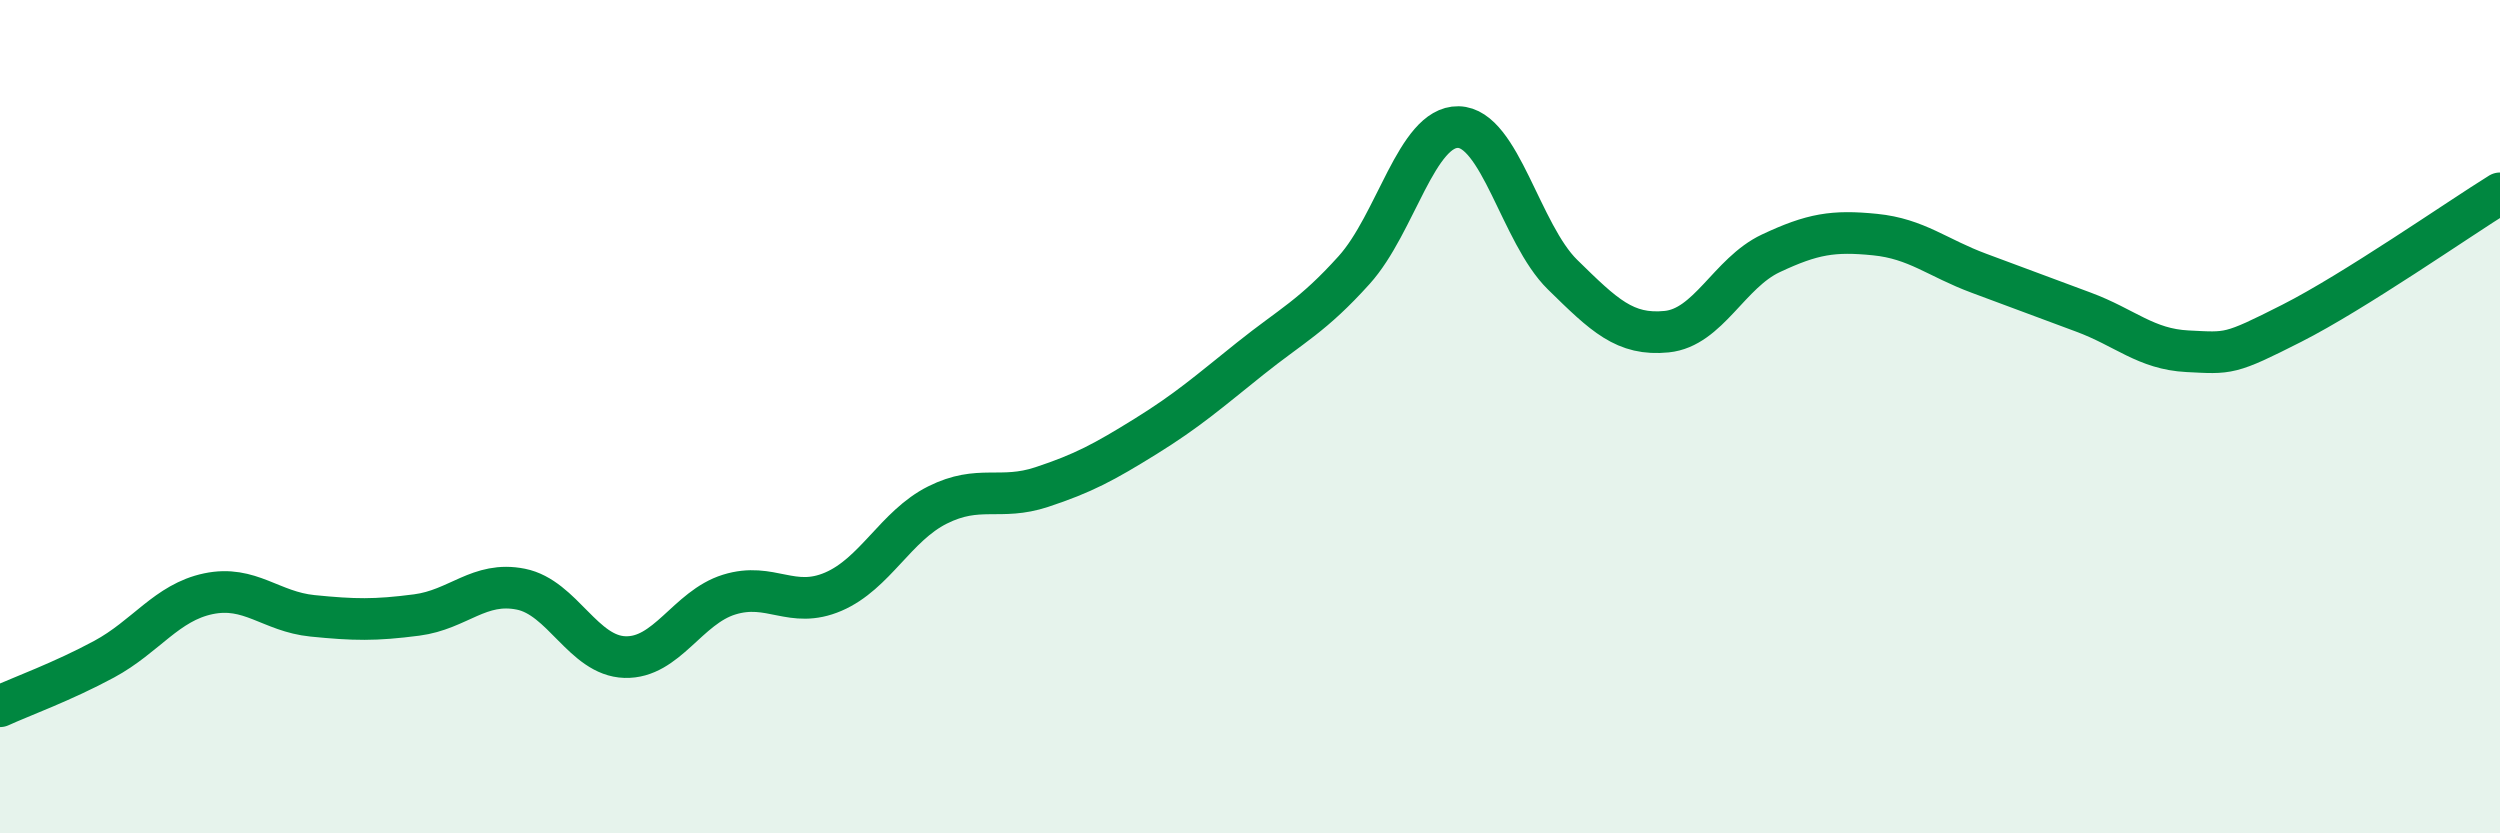 
    <svg width="60" height="20" viewBox="0 0 60 20" xmlns="http://www.w3.org/2000/svg">
      <path
        d="M 0,16.95 C 0.5,16.72 1.5,16.36 2.5,15.82 C 3.5,15.28 4,14.46 5,14.25 C 6,14.04 6.5,14.68 7.5,14.78 C 8.5,14.88 9,14.89 10,14.76 C 11,14.63 11.5,13.94 12.5,14.14 C 13.5,14.34 14,15.74 15,15.77 C 16,15.8 16.5,14.58 17.5,14.27 C 18.5,13.96 19,14.63 20,14.2 C 21,13.77 21.5,12.62 22.5,12.12 C 23.5,11.62 24,12.02 25,11.69 C 26,11.36 26.5,11.09 27.5,10.47 C 28.5,9.85 29,9.41 30,8.61 C 31,7.81 31.5,7.59 32.5,6.48 C 33.5,5.37 34,3.03 35,3.05 C 36,3.07 36.5,5.61 37.5,6.59 C 38.5,7.57 39,8.06 40,7.96 C 41,7.86 41.5,6.55 42.5,6.08 C 43.5,5.61 44,5.53 45,5.63 C 46,5.73 46.5,6.19 47.5,6.56 C 48.5,6.93 49,7.12 50,7.49 C 51,7.86 51.5,8.38 52.5,8.43 C 53.5,8.48 53.5,8.52 55,7.76 C 56.5,7 59,5.26 60,4.64L60 20L0 20Z"
        fill="#008740"
        opacity="0.1"
        stroke-linecap="round"
        stroke-linejoin="round"
      />
      <path
        d="M 0,16.95 C 0.5,16.72 1.5,16.36 2.5,15.82 C 3.5,15.28 4,14.46 5,14.25 C 6,14.04 6.5,14.68 7.5,14.78 C 8.5,14.88 9,14.89 10,14.76 C 11,14.63 11.5,13.94 12.5,14.14 C 13.5,14.34 14,15.74 15,15.77 C 16,15.8 16.5,14.58 17.5,14.27 C 18.5,13.96 19,14.63 20,14.2 C 21,13.77 21.5,12.62 22.5,12.12 C 23.5,11.62 24,12.02 25,11.69 C 26,11.36 26.5,11.09 27.5,10.47 C 28.5,9.85 29,9.41 30,8.61 C 31,7.81 31.5,7.59 32.5,6.48 C 33.5,5.37 34,3.03 35,3.05 C 36,3.07 36.5,5.61 37.5,6.59 C 38.5,7.57 39,8.06 40,7.96 C 41,7.86 41.5,6.55 42.5,6.08 C 43.5,5.61 44,5.53 45,5.63 C 46,5.73 46.5,6.19 47.5,6.56 C 48.5,6.93 49,7.12 50,7.49 C 51,7.86 51.5,8.38 52.5,8.43 C 53.5,8.48 53.5,8.52 55,7.76 C 56.5,7 59,5.26 60,4.64"
        stroke="#008740"
        stroke-width="1"
        fill="none"
        stroke-linecap="round"
        stroke-linejoin="round"
      />
    </svg>
  